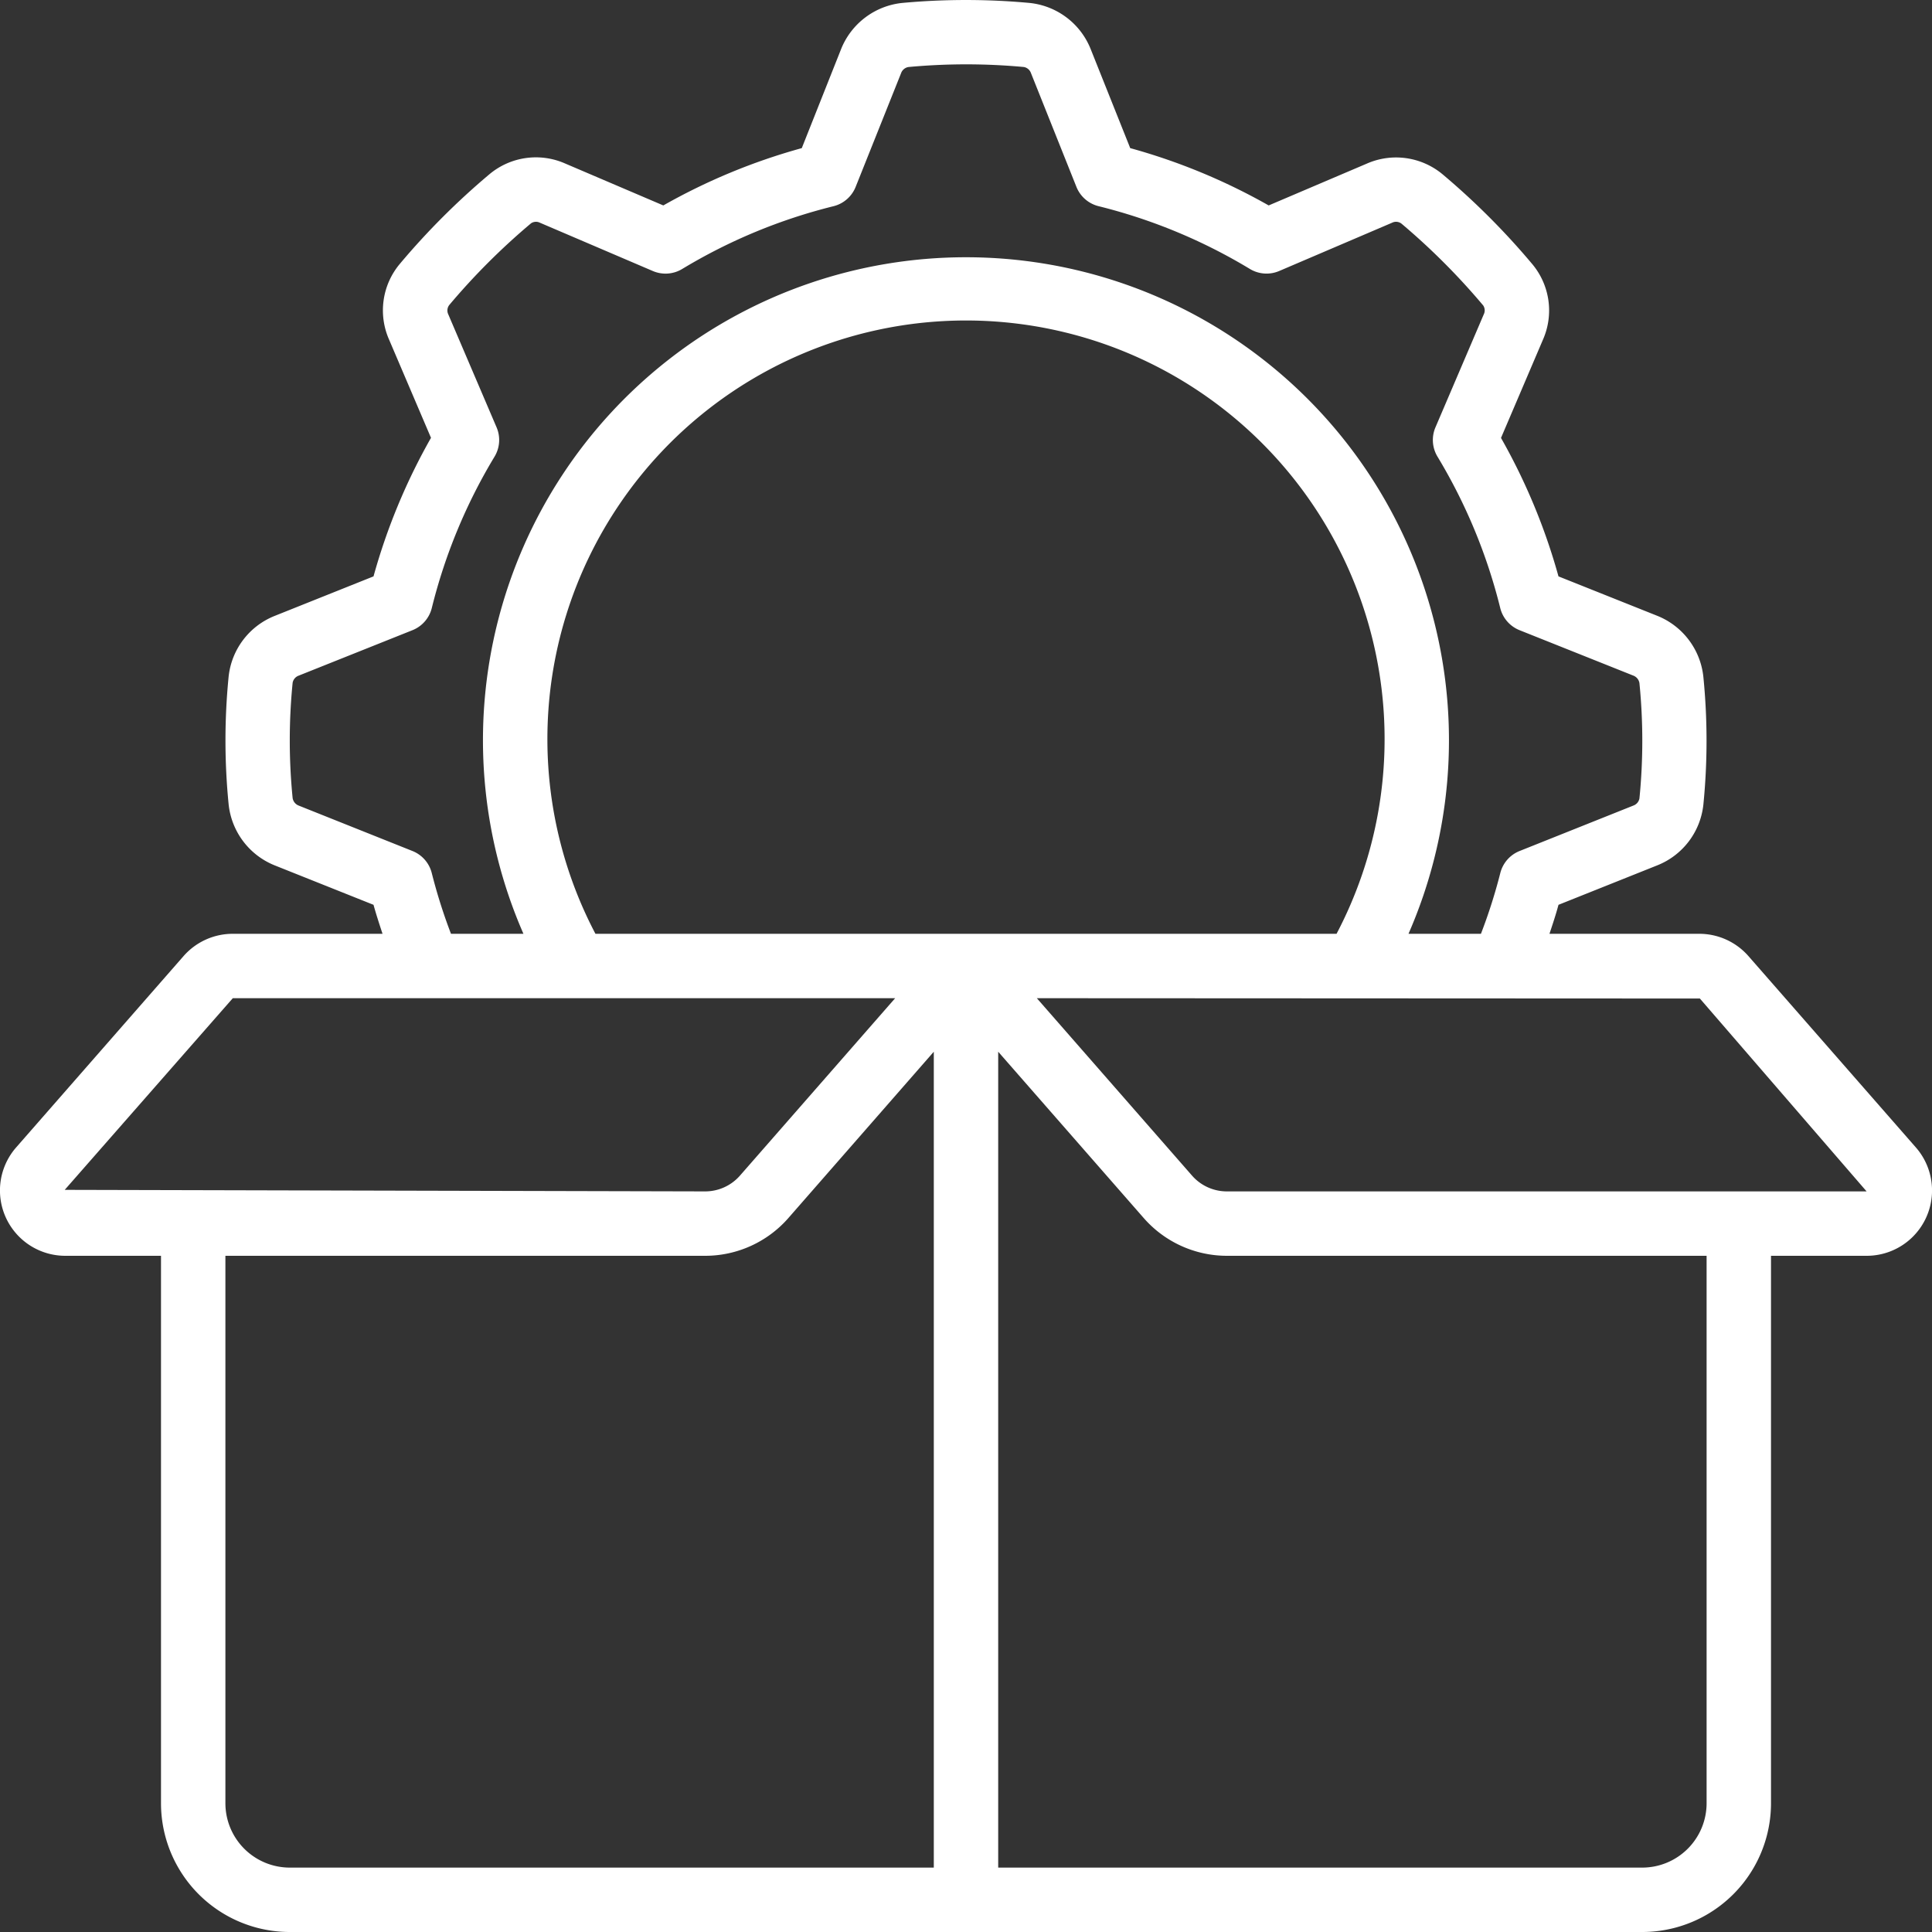 <?xml version="1.0" encoding="UTF-8"?>
<svg xmlns="http://www.w3.org/2000/svg" id="Icons" viewBox="0 0 60 60" width="512" height="512"><rect x="0" y="0" width="60" height="60" fill="#333333" stroke="none"/><style type="text/css">.st0{fill:#ffffff;}</style><path class="st0" d="M5.7,29.693.5,35.636A2.029,2.029,0,0,0,2.031,39H5V56a4,4,0,0,0,4,4H51a4,4,0,0,0,4-4V39h2.969A2.029,2.029,0,0,0,59.5,35.636l-5.2-5.943A2.03,2.03,0,0,0,52.77,29H48.12c.1-.3.2-.6.28-.9l3.076-1.229A2.289,2.289,0,0,0,52.9,24.985a20.077,20.077,0,0,0,0-3.96,2.3,2.3,0,0,0-1.431-1.9L48.4,17.9a18.951,18.951,0,0,0-1.785-4.3l1.3-3.045a2.245,2.245,0,0,0-.338-2.364,22.783,22.783,0,0,0-2.767-2.77,2.256,2.256,0,0,0-2.364-.339L39.4,6.38A18.88,18.88,0,0,0,35.1,4.6L33.87,1.52a2.294,2.294,0,0,0-1.9-1.429,21.5,21.5,0,0,0-3.948,0,2.3,2.3,0,0,0-1.9,1.431L24.9,4.6A18.88,18.88,0,0,0,20.6,6.38l-3.044-1.3a2.248,2.248,0,0,0-2.364.338,22.71,22.71,0,0,0-2.769,2.77,2.247,2.247,0,0,0-.338,2.363l1.3,3.046A18.951,18.951,0,0,0,11.6,17.9L8.524,19.13A2.289,2.289,0,0,0,7.1,21.015a20.077,20.077,0,0,0,0,3.96,2.3,2.3,0,0,0,1.431,1.9L11.6,28.1c.083.3.181.6.28.9H7.23A2.03,2.03,0,0,0,5.7,29.693ZM2.01,36.952,7.23,31H27.8l-4.821,5.511A1.437,1.437,0,0,1,21.9,37ZM17,23a13,13,0,1,1,24.508,6H18.492A12.988,12.988,0,0,1,17,23ZM7,56V39H21.9a3.432,3.432,0,0,0,2.583-1.172L29,32.662V58H9A2,2,0,0,1,7,56Zm46,0a2,2,0,0,1-2,2H31V32.662l4.521,5.167A3.434,3.434,0,0,0,38.1,39H53Zm-.209-24.99L57.969,37H38.1a1.436,1.436,0,0,1-1.078-.488L32.2,31ZM13.41,27.118a1,1,0,0,0-.6-.689L9.274,25.017a.3.3,0,0,1-.186-.231,18.1,18.1,0,0,1,0-3.583.291.291,0,0,1,.182-.218l3.54-1.414a1,1,0,0,0,.6-.689,17,17,0,0,1,1.948-4.7,1,1,0,0,0,.064-.91l-1.5-3.509a.277.277,0,0,1,.03-.29,20.87,20.87,0,0,1,2.54-2.538.274.274,0,0,1,.276-.018l3.507,1.5a1,1,0,0,0,.91-.063,16.977,16.977,0,0,1,4.7-1.95,1,1,0,0,0,.688-.6l1.413-3.537a.292.292,0,0,1,.23-.186,19.457,19.457,0,0,1,3.581,0,.289.289,0,0,1,.218.182l1.414,3.54a1,1,0,0,0,.688.6,16.977,16.977,0,0,1,4.7,1.95,1,1,0,0,0,.91.063l3.508-1.5a.275.275,0,0,1,.29.03,21.009,21.009,0,0,1,2.537,2.54.275.275,0,0,1,.017.278l-1.5,3.508a1,1,0,0,0,.064.91,17,17,0,0,1,1.948,4.7,1,1,0,0,0,.6.689l3.537,1.412a.3.3,0,0,1,.186.231,18.1,18.1,0,0,1,0,3.583.291.291,0,0,1-.182.218l-3.54,1.414a1,1,0,0,0-.6.689,16.709,16.709,0,0,1-.6,1.882h-2.25a15,15,0,1,0-27.486,0h-2.25A16.709,16.709,0,0,1,13.41,27.118Z"/></svg>
